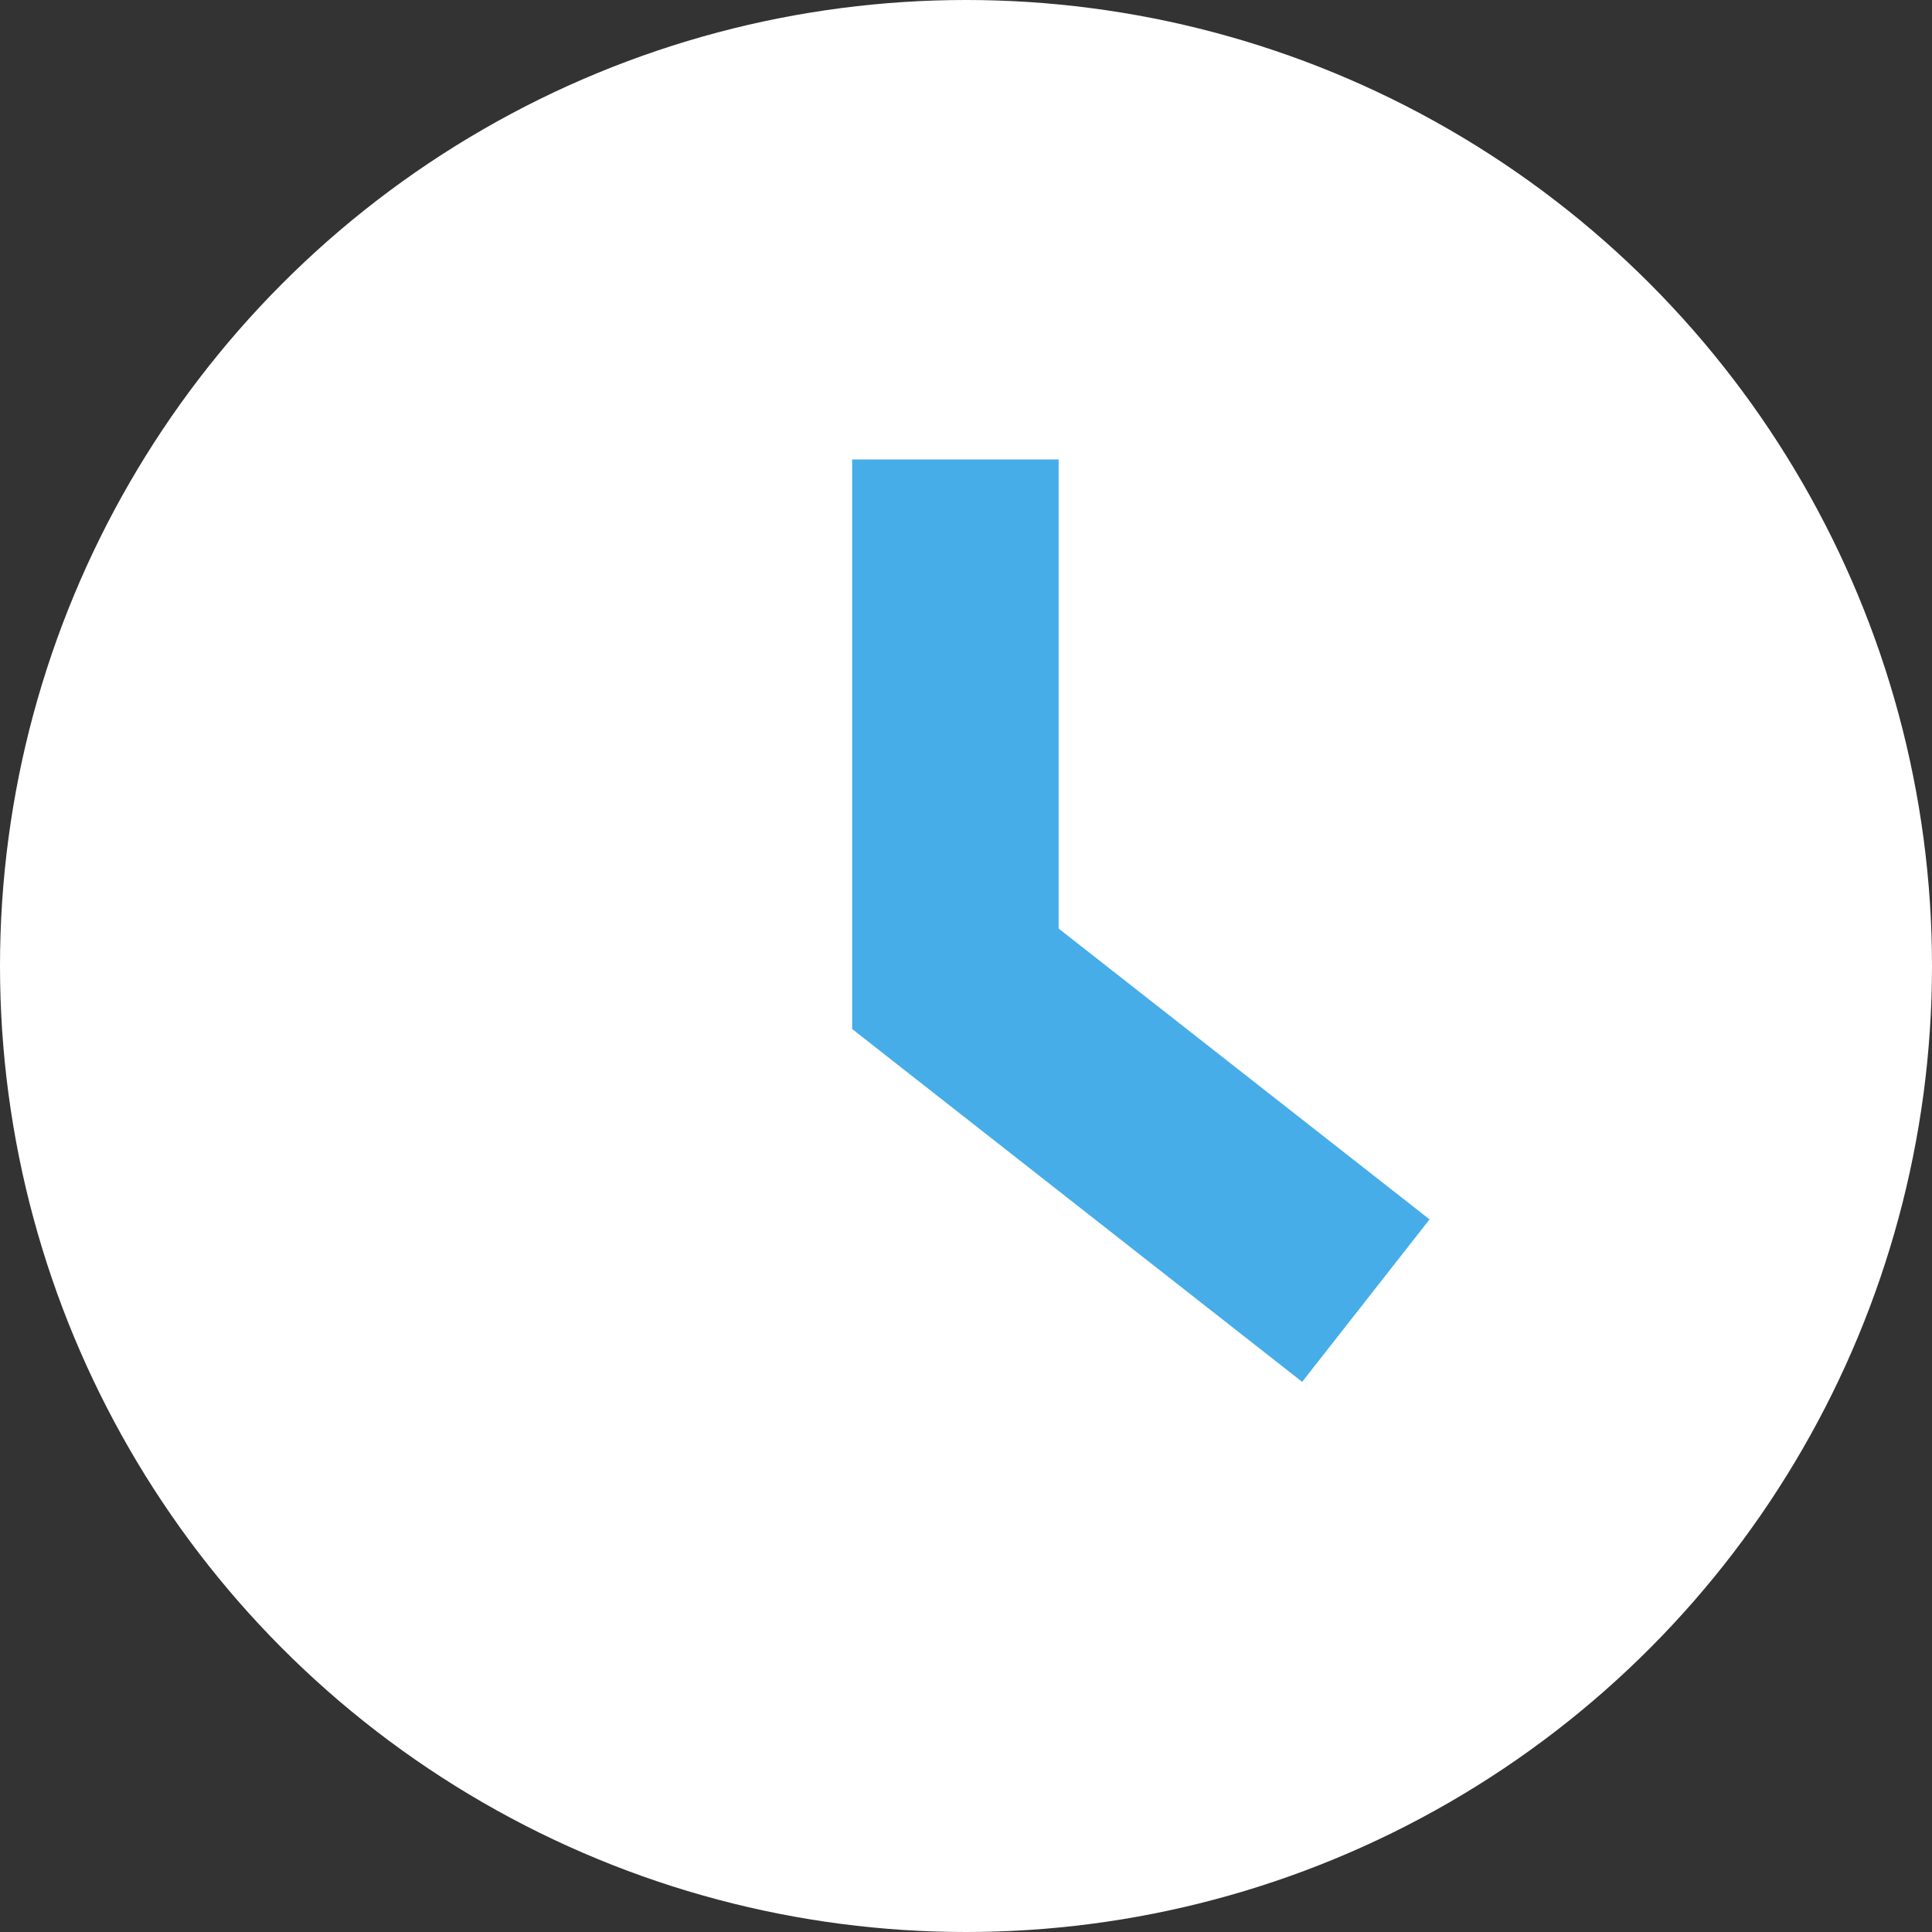 <?xml version="1.0" encoding="UTF-8"?> <svg xmlns="http://www.w3.org/2000/svg" width="14.036" height="14.036" viewBox="0 0 14.036 14.036"><rect x="0" y="0" width="14.036" height="14.036" fill="#333333" stroke="none"/><g id="Groupe_3309" data-name="Groupe 3309" transform="translate(-1279 -49)"><g id="Picto_Horaires" data-name="Picto Horaires"><circle id="Ellipse_1989" data-name="Ellipse 1989" cx="7.018" cy="7.018" r="7.018" transform="translate(1279 49)" fill="#fff"></circle><path id="Tracé_11347" data-name="Tracé 11347" d="M22071,1012.935v3.773l2.982,2.338" transform="translate(-20785.059 -960.597)" fill="none" stroke="#46ade9" stroke-width="1.5"></path></g></g></svg> 